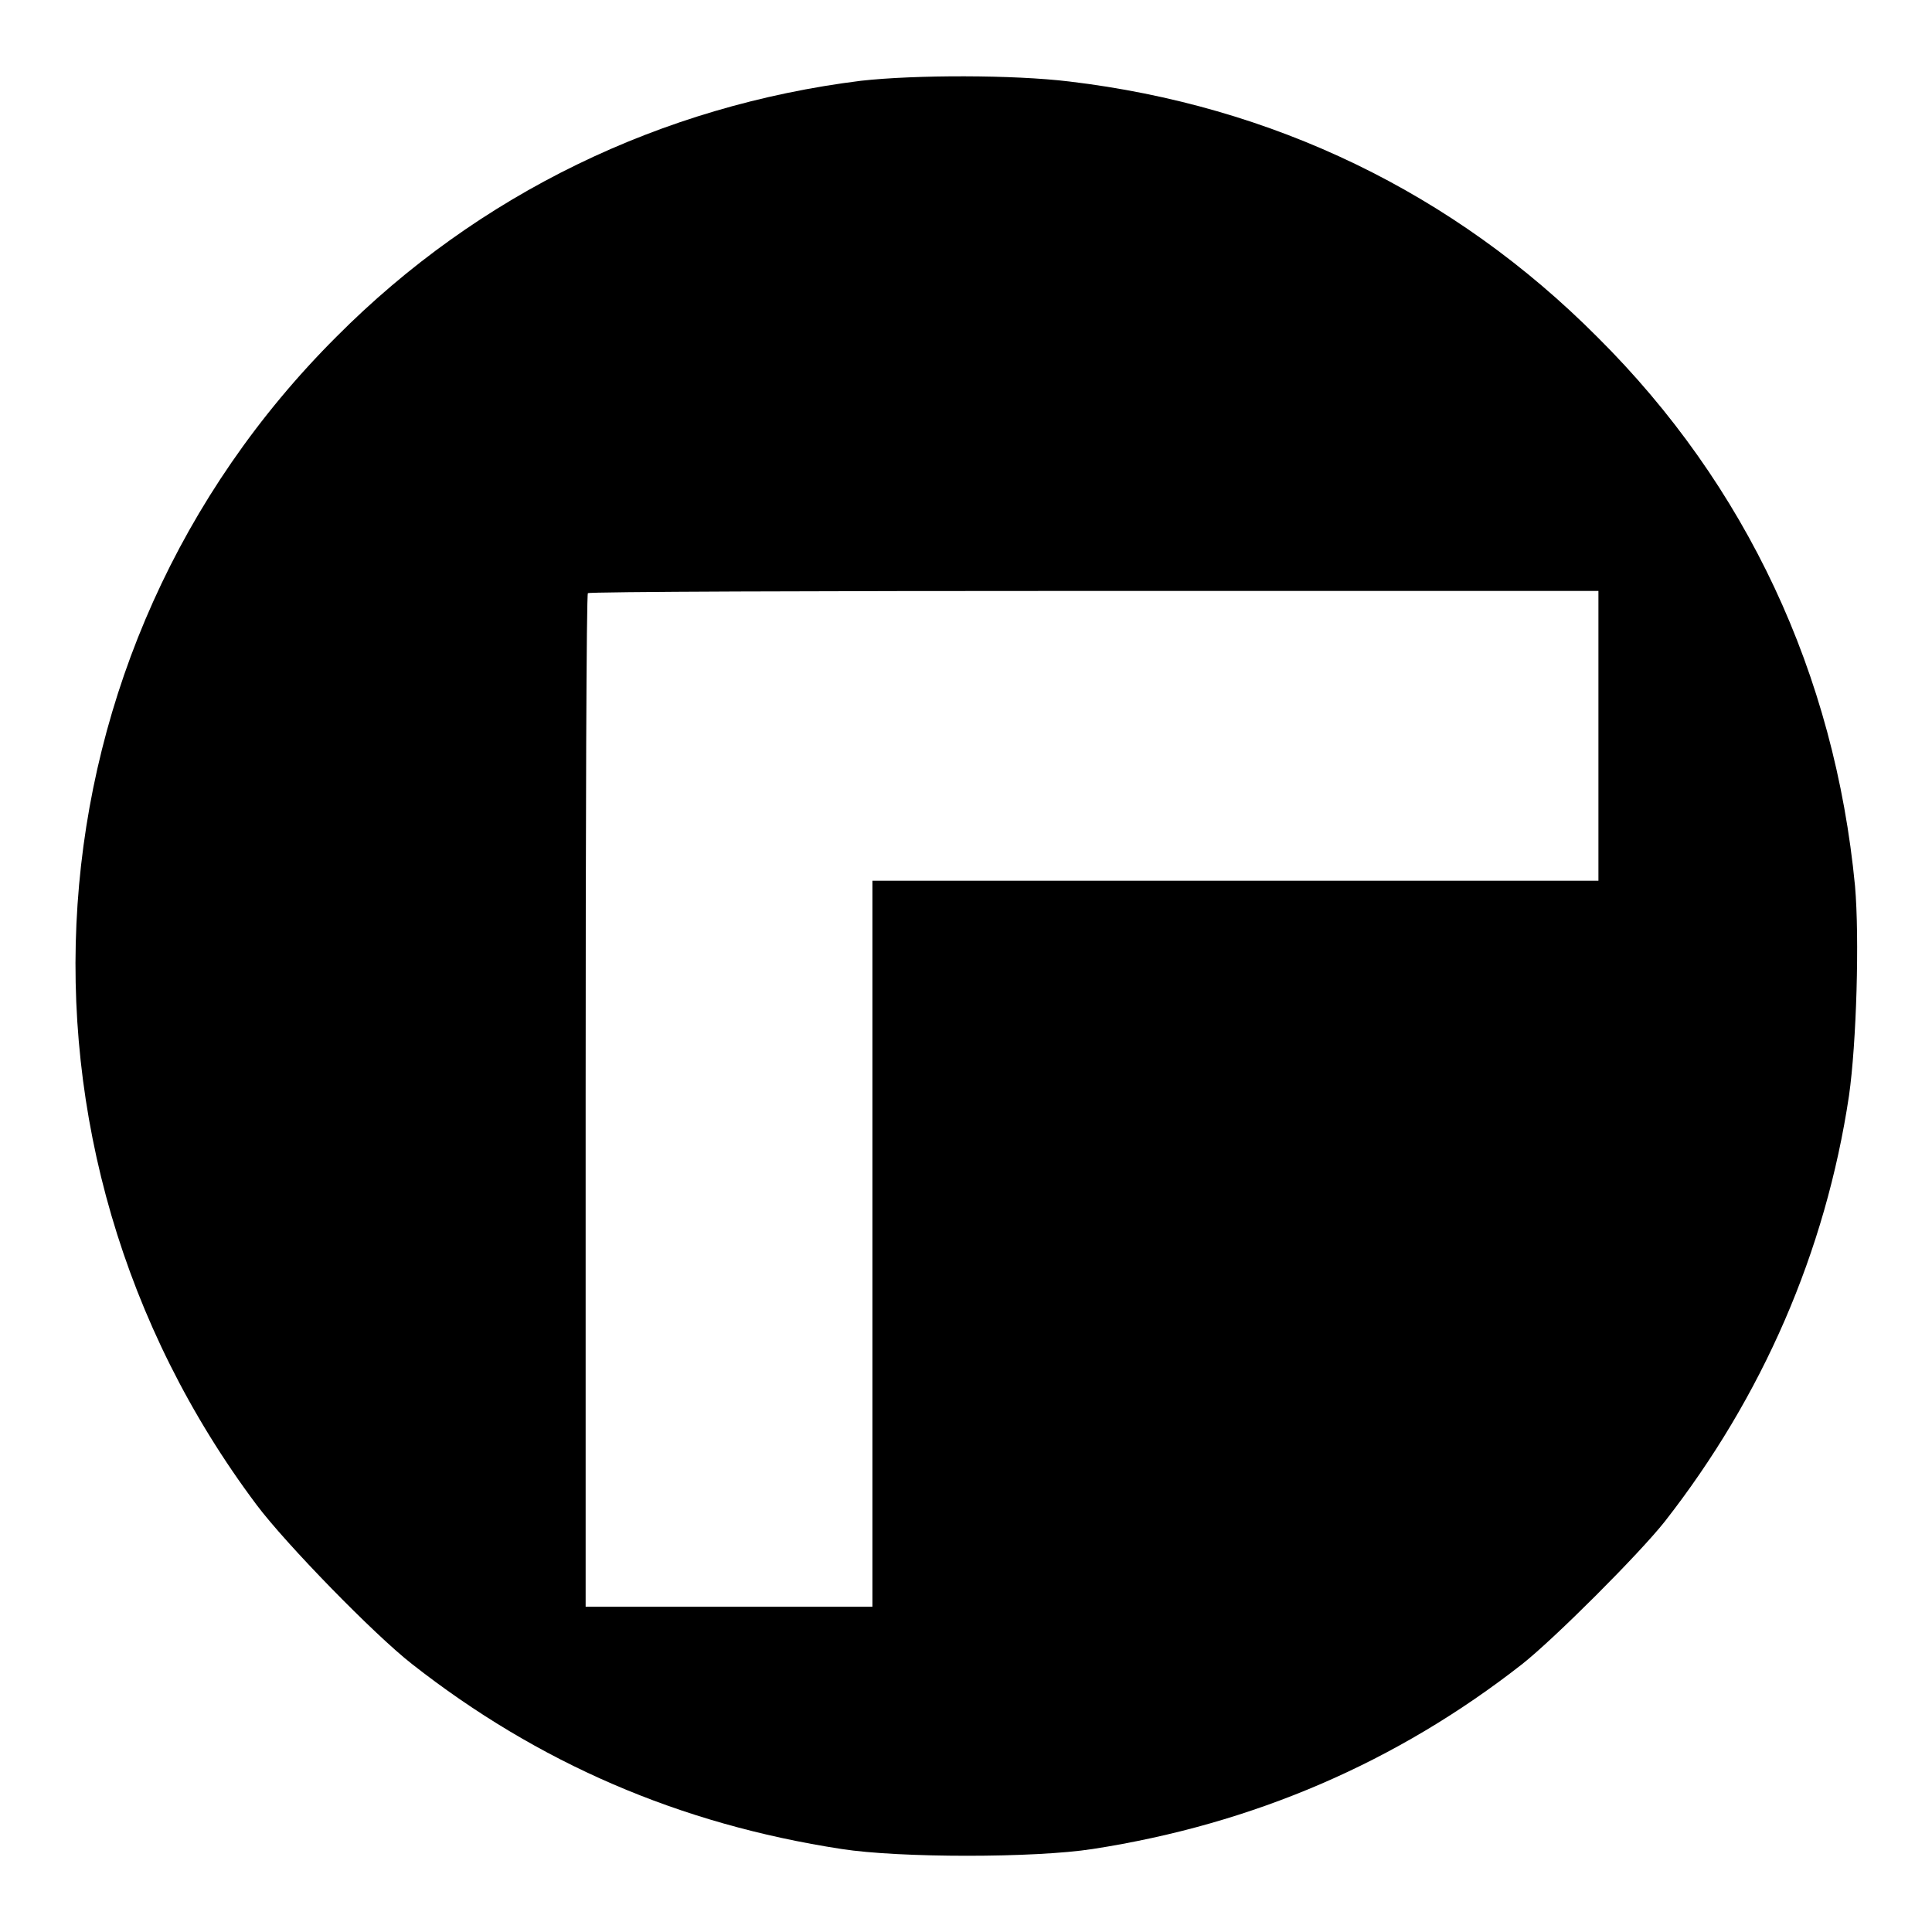 <?xml version="1.0" encoding="utf-8"?>
<!-- Svg Vector Icons : http://www.onlinewebfonts.com/icon -->
<!DOCTYPE svg PUBLIC "-//W3C//DTD SVG 1.1//EN" "http://www.w3.org/Graphics/SVG/1.1/DTD/svg11.dtd">
<svg version="1.1" xmlns="http://www.w3.org/2000/svg" xmlns:xlink="http://www.w3.org/1999/xlink" x="0px" y="0px" viewBox="0 0 256 256" enable-background="new 0 0 256 256" xml:space="preserve">
<g><g><g><path fill="#000000" d="M114.1,10.7C87.6,14,63.4,25.7,44.6,44.6C2.8,86.3-1.6,151.9,34,199.4c3.9,5.2,15.6,17.2,20.6,21.1c16.7,13.1,35.4,21.2,56.9,24.5c7.7,1.2,25.6,1.2,33.3,0c21.3-3.3,40.3-11.5,56.9-24.5c4.3-3.4,15.5-14.6,18.9-18.9c12.9-16.5,21.3-35.7,24.4-56.4c1-7,1.4-20.9,0.8-27.8c-2.7-28.1-14.4-53.1-34.1-72.7c-19.1-19.2-43.1-30.7-70-33.9C134.3,9.9,121.3,9.9,114.1,10.7z M211.8,97.4v19.3h-48.1h-48.1v48.1v48.1h-19h-19v-67c0-36.9,0.1-67.2,0.3-67.3c0.1-0.2,30.4-0.3,67.1-0.3h66.8V97.4z"/></g></g></g>
</svg>